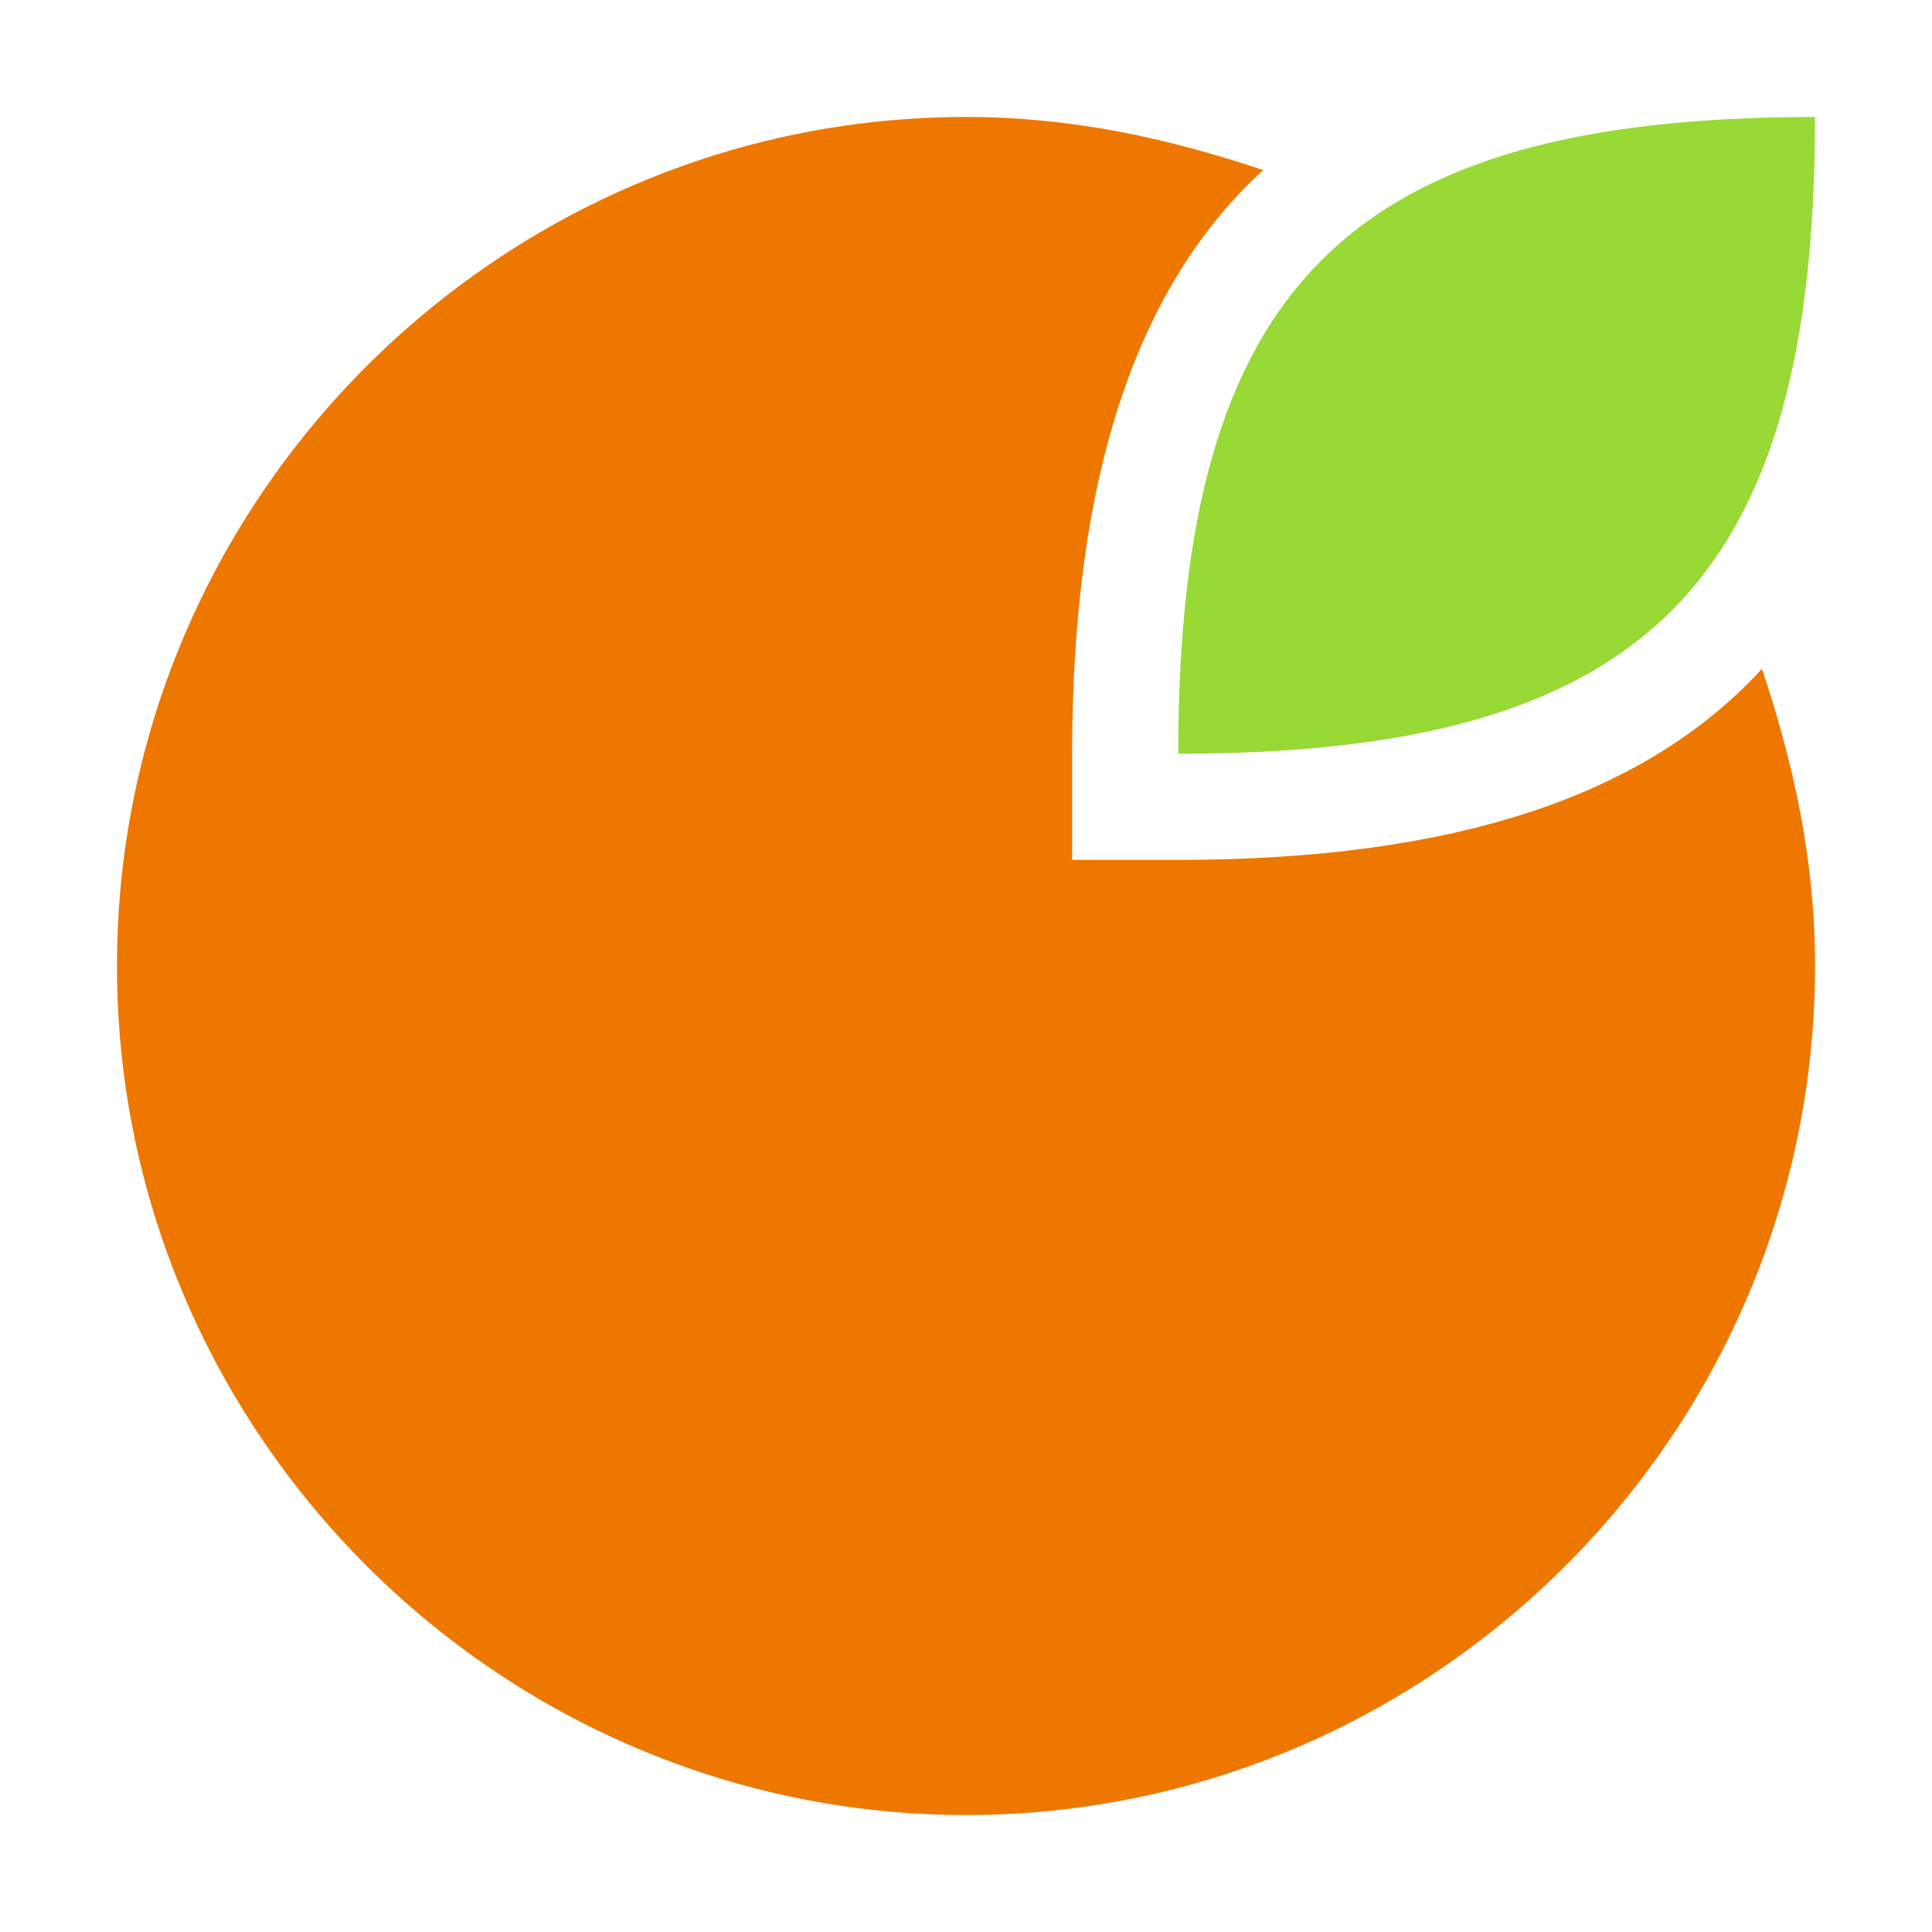 <?xml version="1.0" standalone="no"?><!DOCTYPE svg PUBLIC "-//W3C//DTD SVG 1.1//EN" "http://www.w3.org/Graphics/SVG/1.1/DTD/svg11.dtd"><svg t="1742192550763" class="icon" viewBox="0 0 1024 1024" version="1.1" xmlns="http://www.w3.org/2000/svg" p-id="9174" xmlns:xlink="http://www.w3.org/1999/xlink" width="200" height="200"><path d="M624.5 399.5C624.5 152 714.5 62 962 62c0 247.5-90 337.5-337.5 337.5z" fill="#98D936" p-id="9175"></path><path d="M962 512C962 455.75 950.75 405.125 933.875 354.5 872 422 770.75 455.75 624.5 455.75l-56.25 0L568.25 399.5C568.25 253.25 602 152 669.5 90.125 618.875 73.25 568.25 62 512 62c-247.5 0-450 202.5-450 450s202.5 450 450 450 450-202.5 450-450z" fill="#EE7700" p-id="9176"></path></svg>